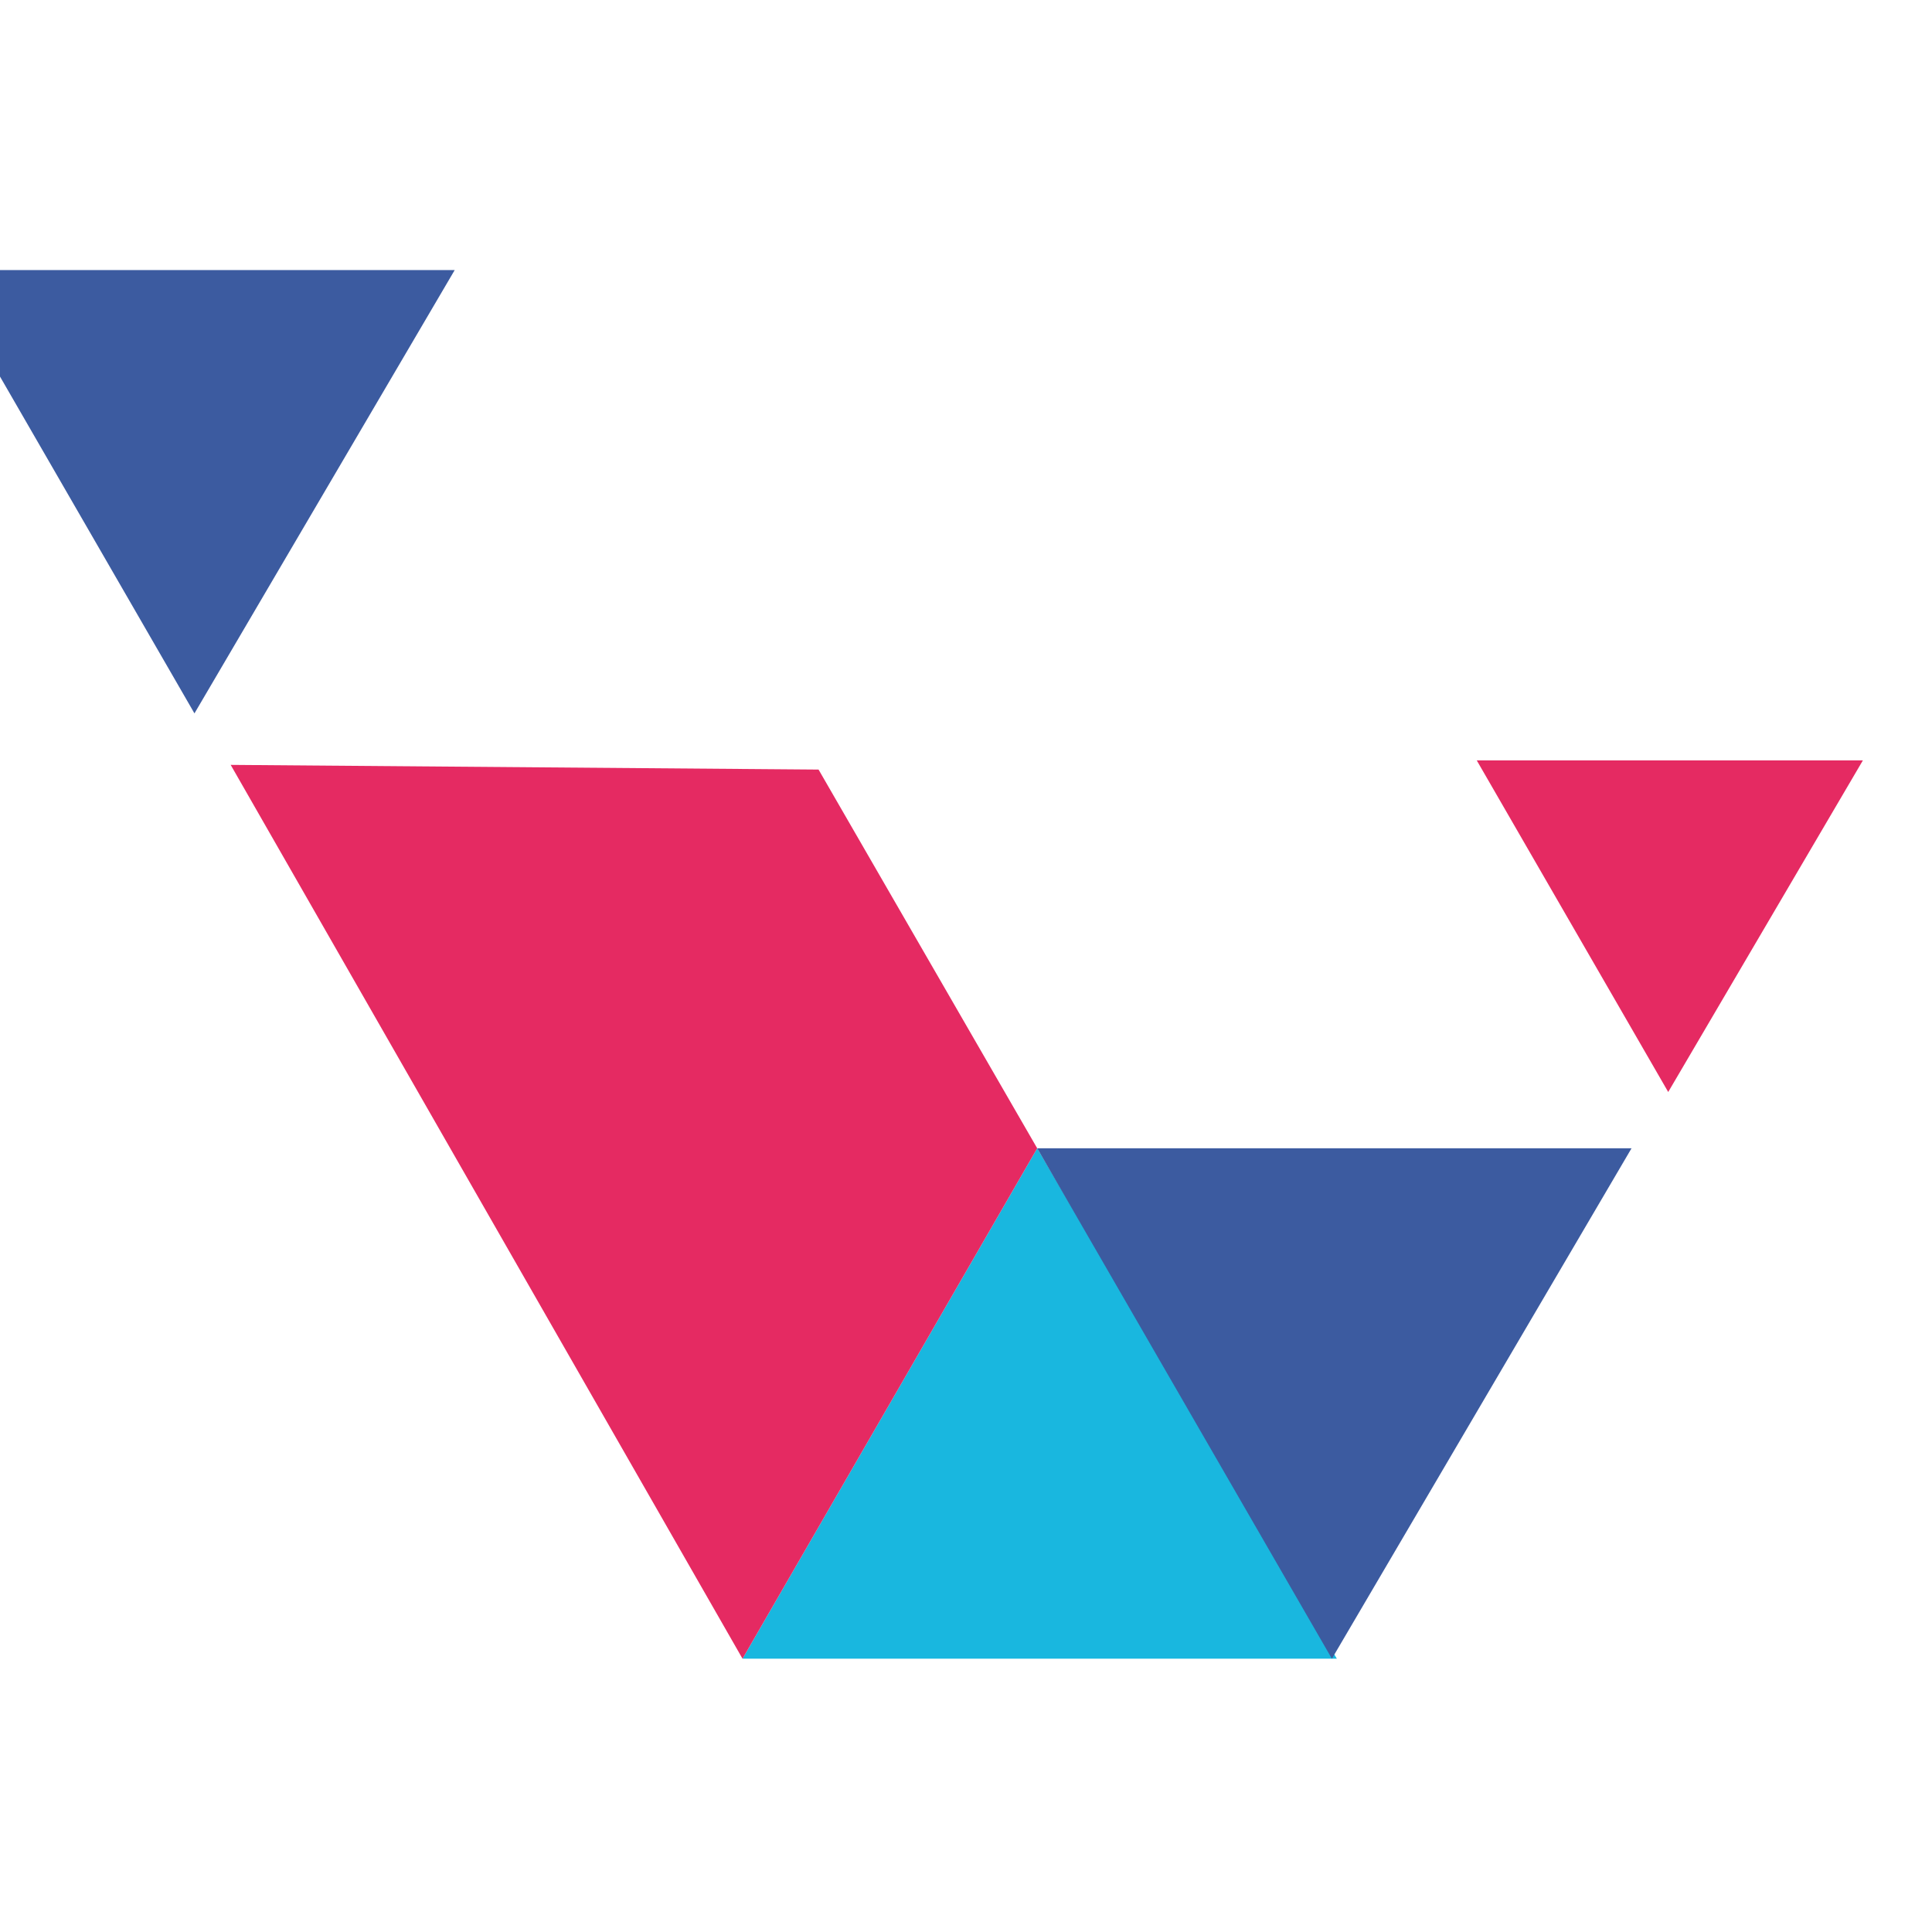 <?xml version="1.0" encoding="UTF-8" standalone="no"?>
<svg
   xmlns:dc="http://purl.org/dc/elements/1.1/"
   xmlns:cc="http://creativecommons.org/ns#"
   xmlns:rdf="http://www.w3.org/1999/02/22-rdf-syntax-ns#"
   xmlns:svg="http://www.w3.org/2000/svg"
   xmlns="http://www.w3.org/2000/svg"
   xmlns:sodipodi="http://sodipodi.sourceforge.net/DTD/sodipodi-0.dtd"
   xmlns:inkscape="http://www.inkscape.org/namespaces/inkscape"
   width="32mm"
   height="32mm"
   viewBox="0 0 32 32"
   version="1.1"
   id="svg2185"
   inkscape:version="1.0 (b51213c273, 2020-08-10)"
   sodipodi:docname="icon.svg">
  <defs
     id="defs2179" />
  <sodipodi:namedview
     id="base"
     pagecolor="#ffffff"
     bordercolor="#666666"
     borderopacity="1.0"
     inkscape:pageopacity="0.0"
     inkscape:pageshadow="2"
     inkscape:zoom="2.8"
     inkscape:cx="58.400066"
     inkscape:cy="61.436043"
     inkscape:document-units="mm"
     inkscape:current-layer="layer1"
     inkscape:document-rotation="0"
     showgrid="false"
     inkscape:window-width="1618"
     inkscape:window-height="986"
     inkscape:window-x="1982"
     inkscape:window-y="27"
     inkscape:window-maximized="1" />
  <g
     inkscape:label="Слой 1"
     inkscape:groupmode="layer"
     id="layer1">
    <g
       id="g2163"
       transform="matrix(0.114,0,0,0.114,-258.02,-87.231)">
      <path
         style="fill:#19b7df;fill-opacity:1;stroke:none;stroke-width:0.75px;stroke-linecap:butt;stroke-linejoin:miter;stroke-opacity:1"
         d="m 2414.03,932.02 -42.815,74.158 h 86.35 z"
         id="path2004" />
      <path
         style="fill:#e52a62;fill-opacity:1;stroke:none;stroke-width:0.75px;stroke-linecap:butt;stroke-linejoin:miter;stroke-opacity:1"
         d="m 2296.849,876.314 74.366,129.864 42.815,-74.158 -31.768,-55.024 z"
         id="path2006" />
      <path
         style="fill:#3c5ba0;fill-opacity:1;stroke:none;stroke-width:0.75px;stroke-linecap:butt;stroke-linejoin:miter;stroke-opacity:1"
         d="m 2456.845,1006.178 -42.815,-74.158 h 86.35 z"
         id="path2008" />
      <path
         style="fill:#e52a62;fill-opacity:1;stroke:none;stroke-width:0.487px;stroke-linecap:butt;stroke-linejoin:miter;stroke-opacity:1"
         d="m 2505.709,923.842 -27.818,-48.182 h 56.103 z"
         id="path2010" />
      <path
         style="fill:#3c5ba0;fill-opacity:1;stroke:none;stroke-width:0.651px;stroke-linecap:butt;stroke-linejoin:miter;stroke-opacity:1"
         d="m 2291.586,868.831 -37.185,-64.407 h 74.996 z"
         id="path2012" />
    </g>
  </g>
</svg>
